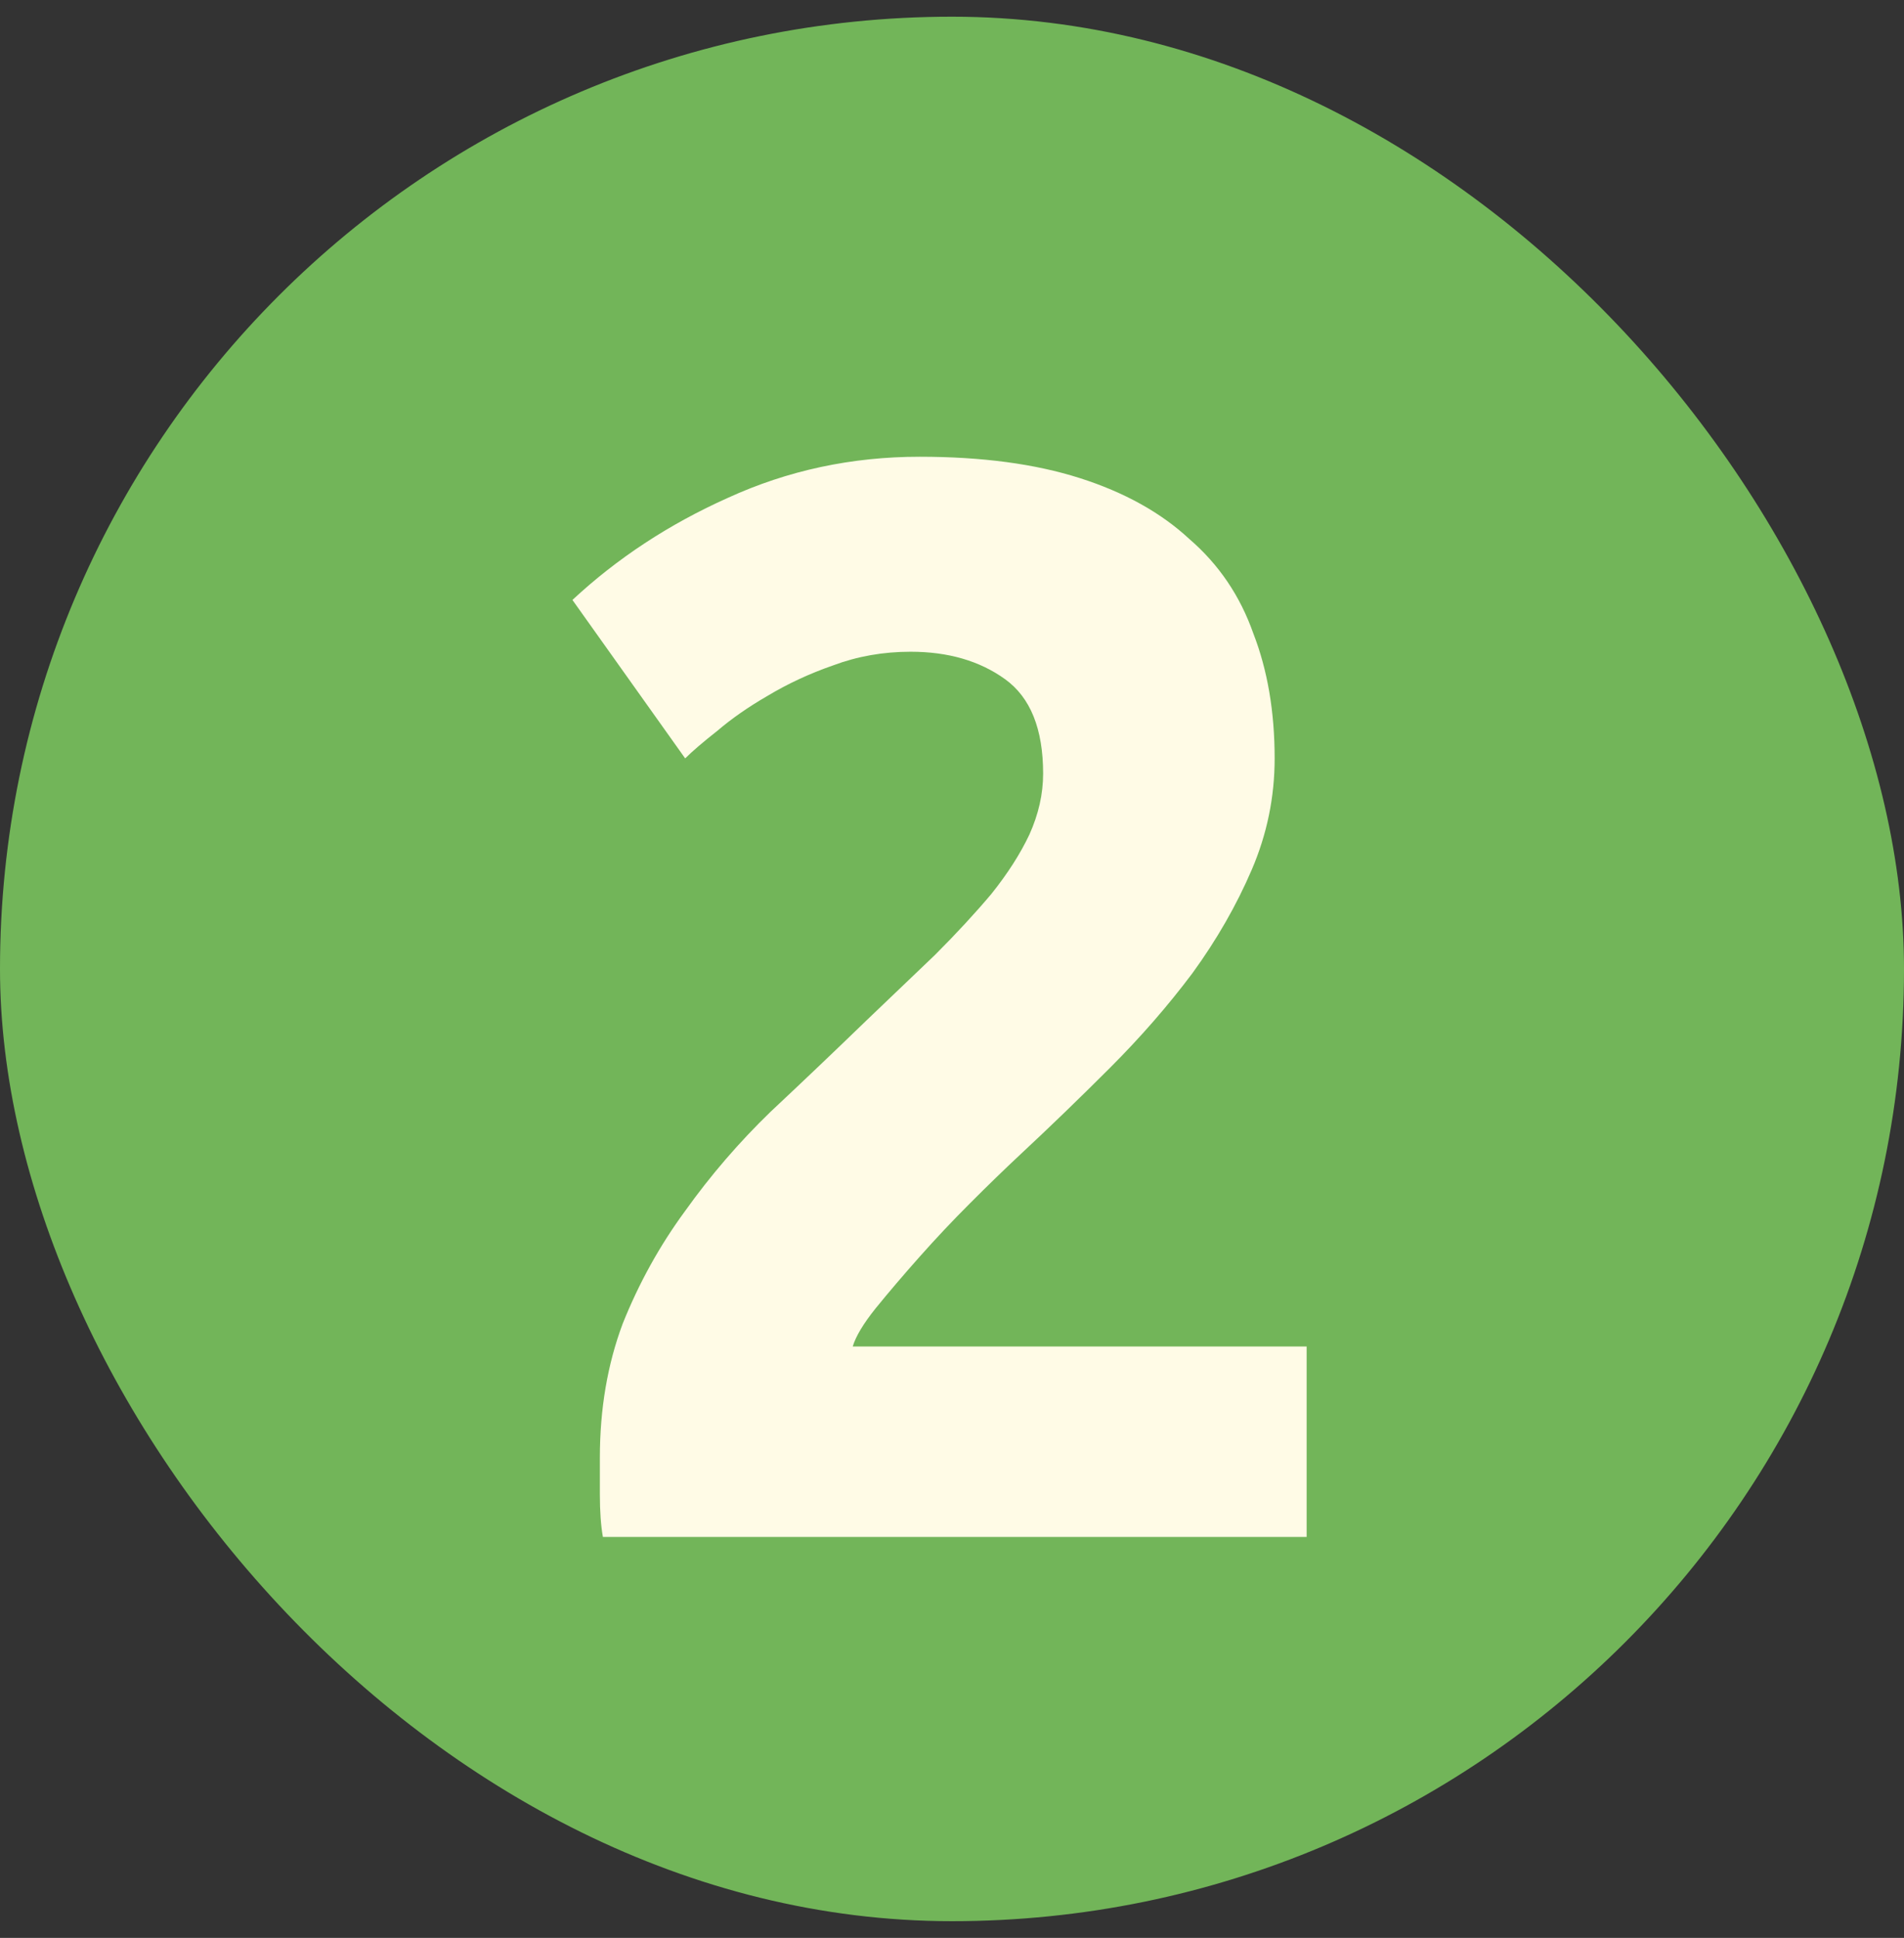 <svg xmlns="http://www.w3.org/2000/svg" width="57" height="58" viewBox="0 0 57 58" fill="none"><rect x="0" y="0" width="57" height="58" fill="#333333" stroke="none"/><rect y="0.5" width="57" height="57" rx="28.5" fill="#72B559"></rect><path d="M38.159 22.698C38.159 23.854 37.931 24.963 37.475 26.027C37.019 27.091 36.426 28.125 35.697 29.128C34.967 30.101 34.146 31.043 33.234 31.955C32.322 32.867 31.425 33.734 30.544 34.554C30.088 34.98 29.586 35.466 29.039 36.014C28.522 36.53 28.021 37.062 27.534 37.61C27.048 38.157 26.607 38.674 26.212 39.16C25.847 39.616 25.619 39.996 25.528 40.3H39.117V46H18.049C17.989 45.666 17.958 45.24 17.958 44.723C17.958 44.206 17.958 43.842 17.958 43.629C17.958 42.17 18.186 40.832 18.642 39.616C19.129 38.4 19.752 37.275 20.512 36.242C21.272 35.178 22.123 34.19 23.065 33.278C24.038 32.366 24.996 31.454 25.938 30.542C26.668 29.842 27.352 29.189 27.99 28.581C28.629 27.942 29.191 27.334 29.677 26.757C30.164 26.149 30.544 25.556 30.817 24.978C31.091 24.37 31.228 23.762 31.228 23.154C31.228 21.817 30.848 20.874 30.088 20.327C29.328 19.78 28.385 19.506 27.261 19.506C26.44 19.506 25.665 19.643 24.935 19.917C24.236 20.16 23.582 20.464 22.974 20.829C22.397 21.163 21.895 21.513 21.469 21.878C21.044 22.212 20.725 22.486 20.512 22.698L17.137 17.956C18.475 16.71 20.025 15.691 21.789 14.901C23.582 14.08 25.497 13.67 27.534 13.67C29.389 13.67 30.985 13.882 32.322 14.308C33.66 14.734 34.754 15.342 35.605 16.132C36.487 16.892 37.125 17.834 37.521 18.959C37.946 20.054 38.159 21.3 38.159 22.698Z" fill="#FFFBE6"></path></svg>